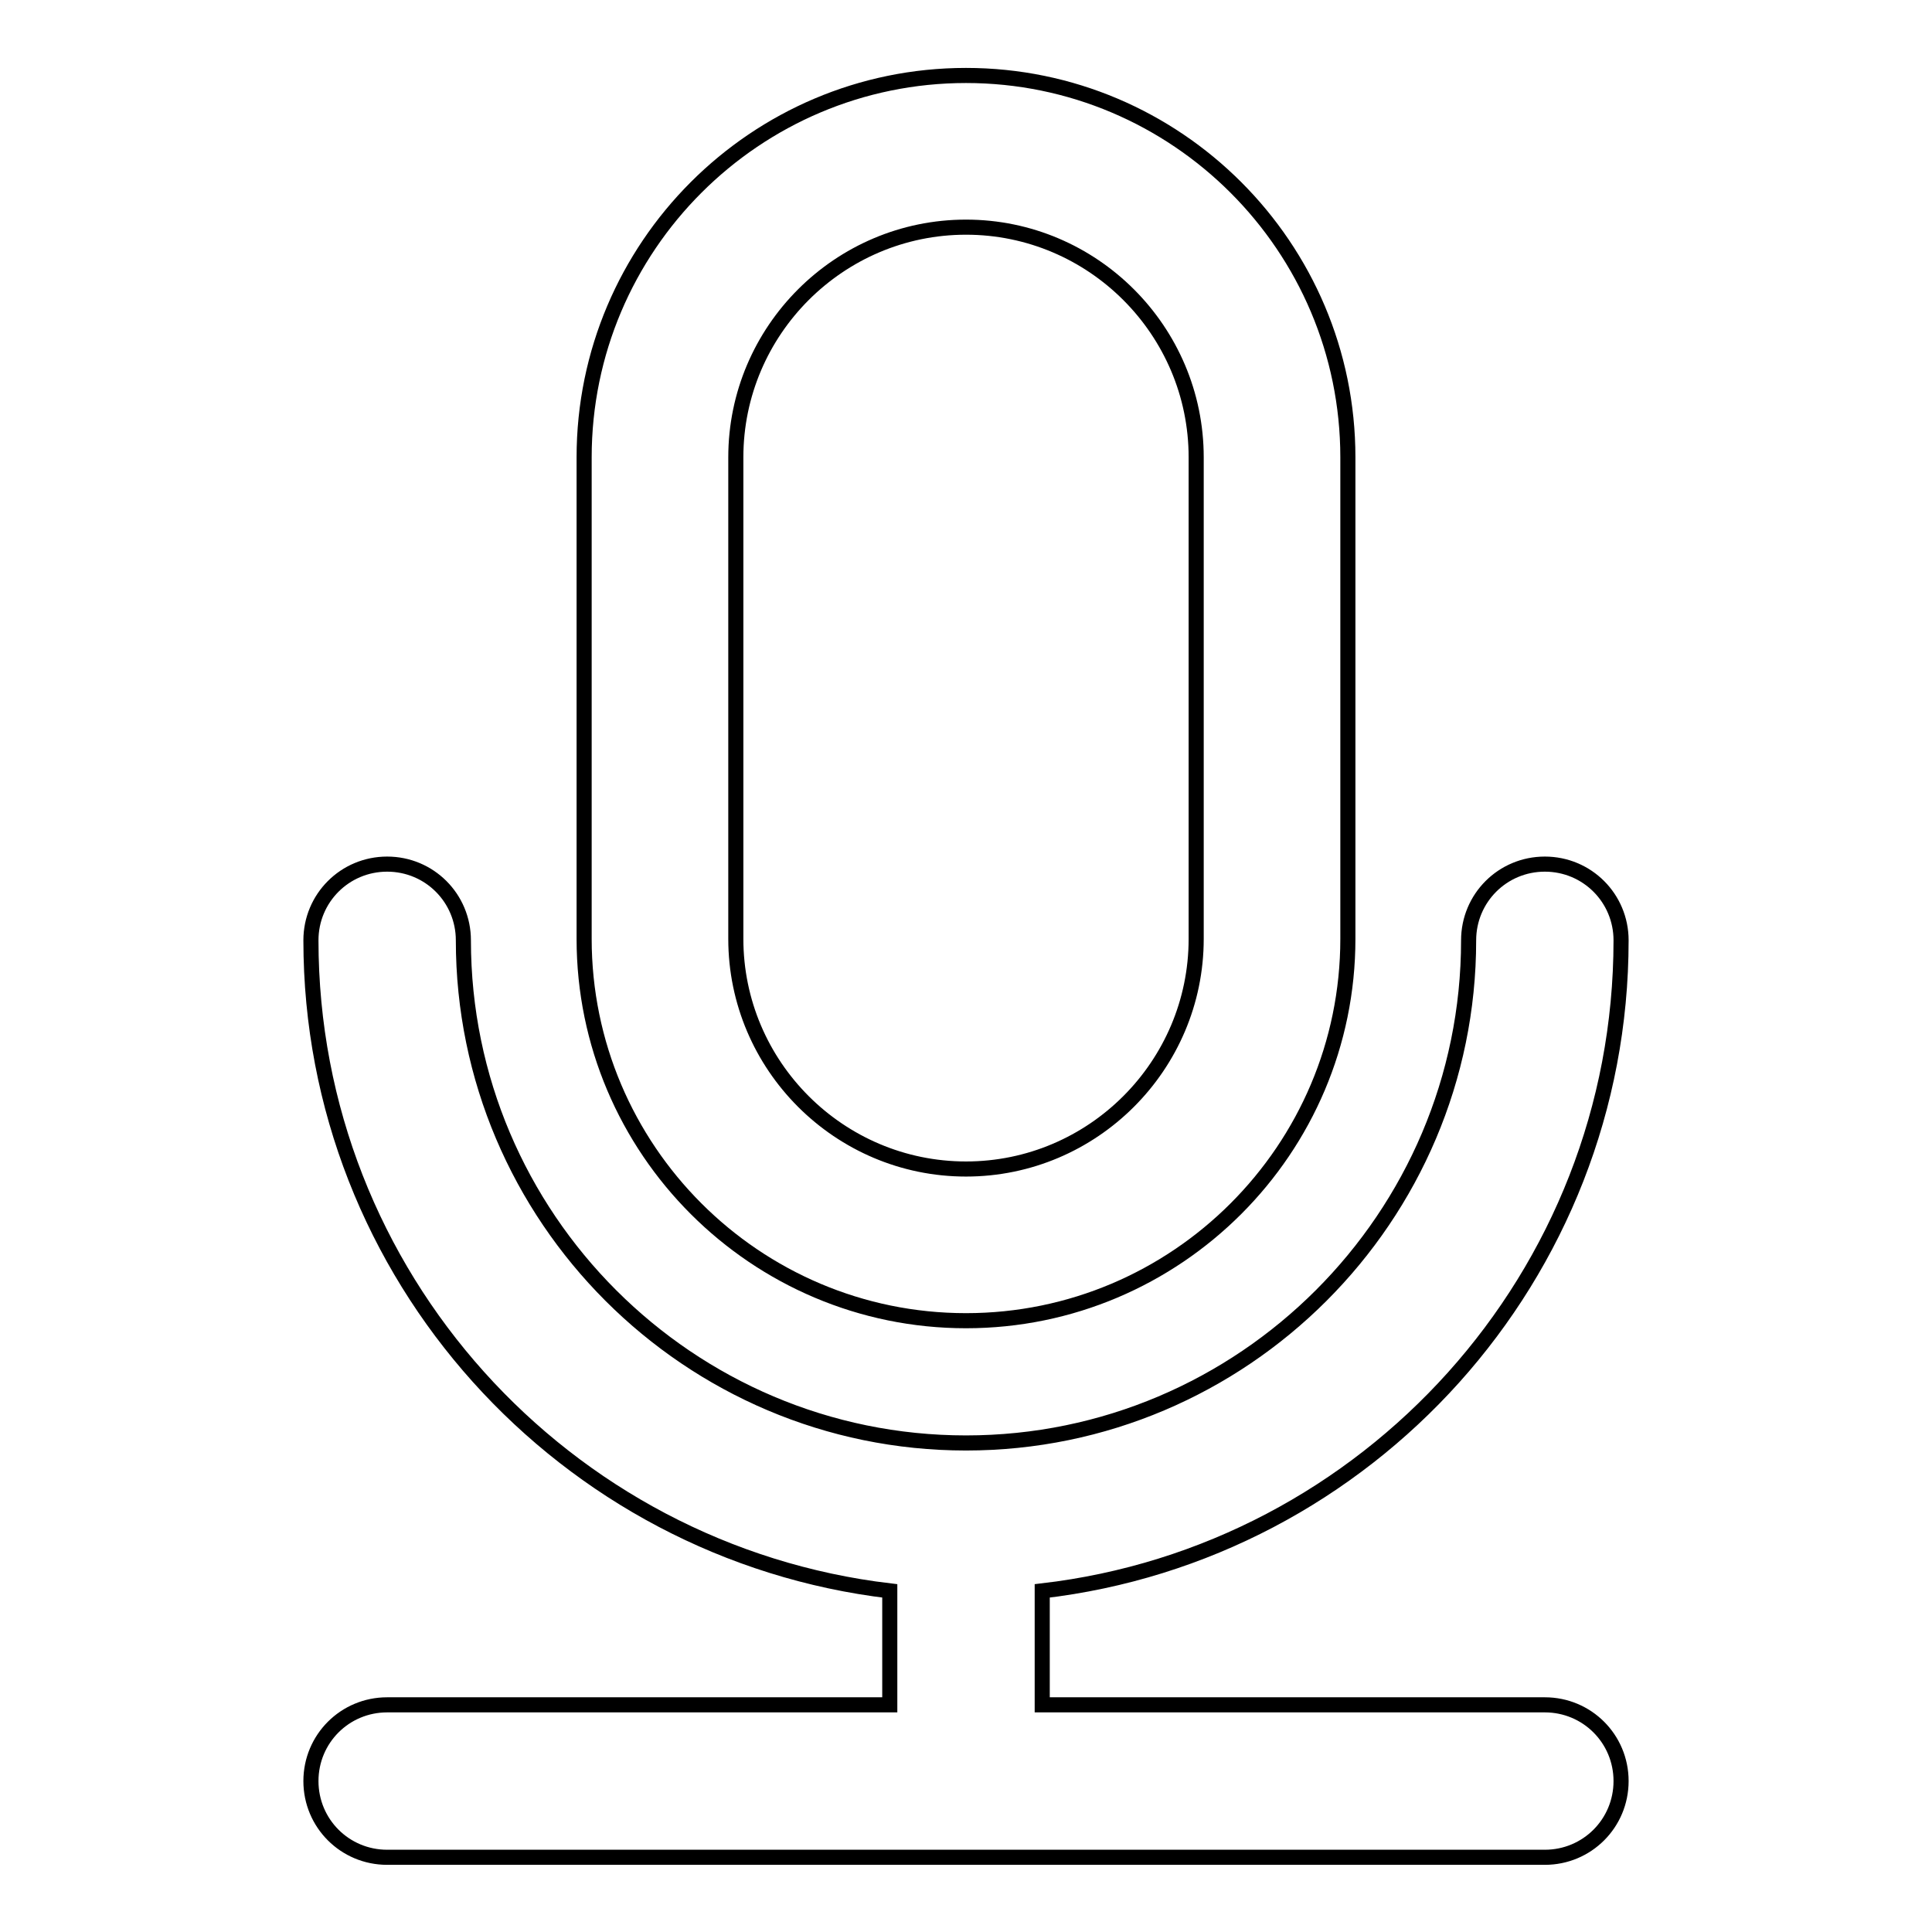 <?xml version="1.0" encoding="utf-8"?>
<!-- Svg Vector Icons : http://www.onlinewebfonts.com/icon -->
<!DOCTYPE svg PUBLIC "-//W3C//DTD SVG 1.1//EN" "http://www.w3.org/Graphics/SVG/1.1/DTD/svg11.dtd">
<svg version="1.1" xmlns="http://www.w3.org/2000/svg" xmlns:xlink="http://www.w3.org/1999/xlink" x="0px" y="0px" viewBox="0 0 256 256" enable-background="new 0 0 256 256" xml:space="preserve">
<g> <path stroke-width="2" fill-opacity="0" stroke="#000000"  d="M128,175c27.9,0,50.6-22.7,50.6-50.6V60.6c0-27.9-22.7-50.6-50.6-50.6c-27.9,0-50.6,22.7-50.6,50.6v63.8 C77.4,152.3,100.1,175,128,175z M97.5,60.6c0-16.8,13.7-30.5,30.5-30.5c16.8,0,30.5,13.7,30.5,30.5v63.8 c0,16.8-13.7,30.5-30.5,30.5c-16.8,0-30.5-13.7-30.5-30.5V60.6z"/> <path stroke-width="2" fill-opacity="0" stroke="#000000"  d="M204.7,225.9h-66.6v-15.1c43.1-5,76.7-41.7,76.7-86.2c0-5.6-4.5-10.1-10.1-10.1c-5.6,0-10.1,4.5-10.1,10.1 c0,36.7-29.9,66.6-66.6,66.6c-36.7,0-66.6-29.9-66.6-66.6c0-5.6-4.5-10.1-10.1-10.1c-5.6,0-10.1,4.5-10.1,10.1 c0,44.4,33.6,81.1,76.7,86.2v15.1H51.3c-5.6,0-10.1,4.5-10.1,10.1c0,5.6,4.5,10.1,10.1,10.1h153.4c5.6,0,10.1-4.5,10.1-10.1 C214.8,230.4,210.3,225.9,204.7,225.9L204.7,225.9z"/></g>
</svg>